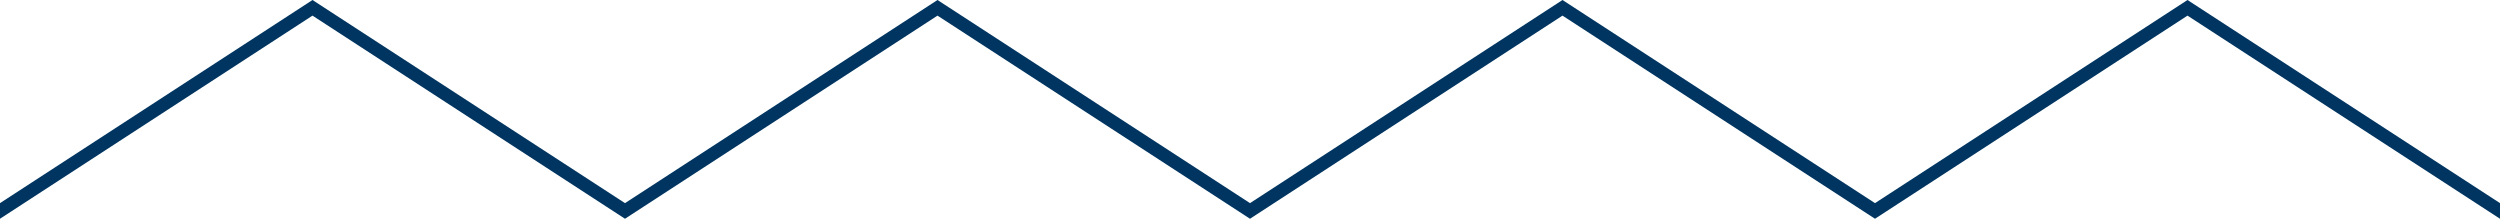 <?xml version="1.0" encoding="UTF-8" ?>
<svg xmlns="http://www.w3.org/2000/svg"
     width="160"
     height="14">
<path style="fill:#003561;"
      d="M 20 0 L 0 13 L 0 14 L 20 1 L 40 14 L 60 1 L 80 14 L 100 1 L 120 14 L 140 1 L 160 14 L 160 13 L 140 0 L 120 13 L 100 0 L 80 13 L 60 0 L 40 13 L 20 0 z "/>
</svg>
